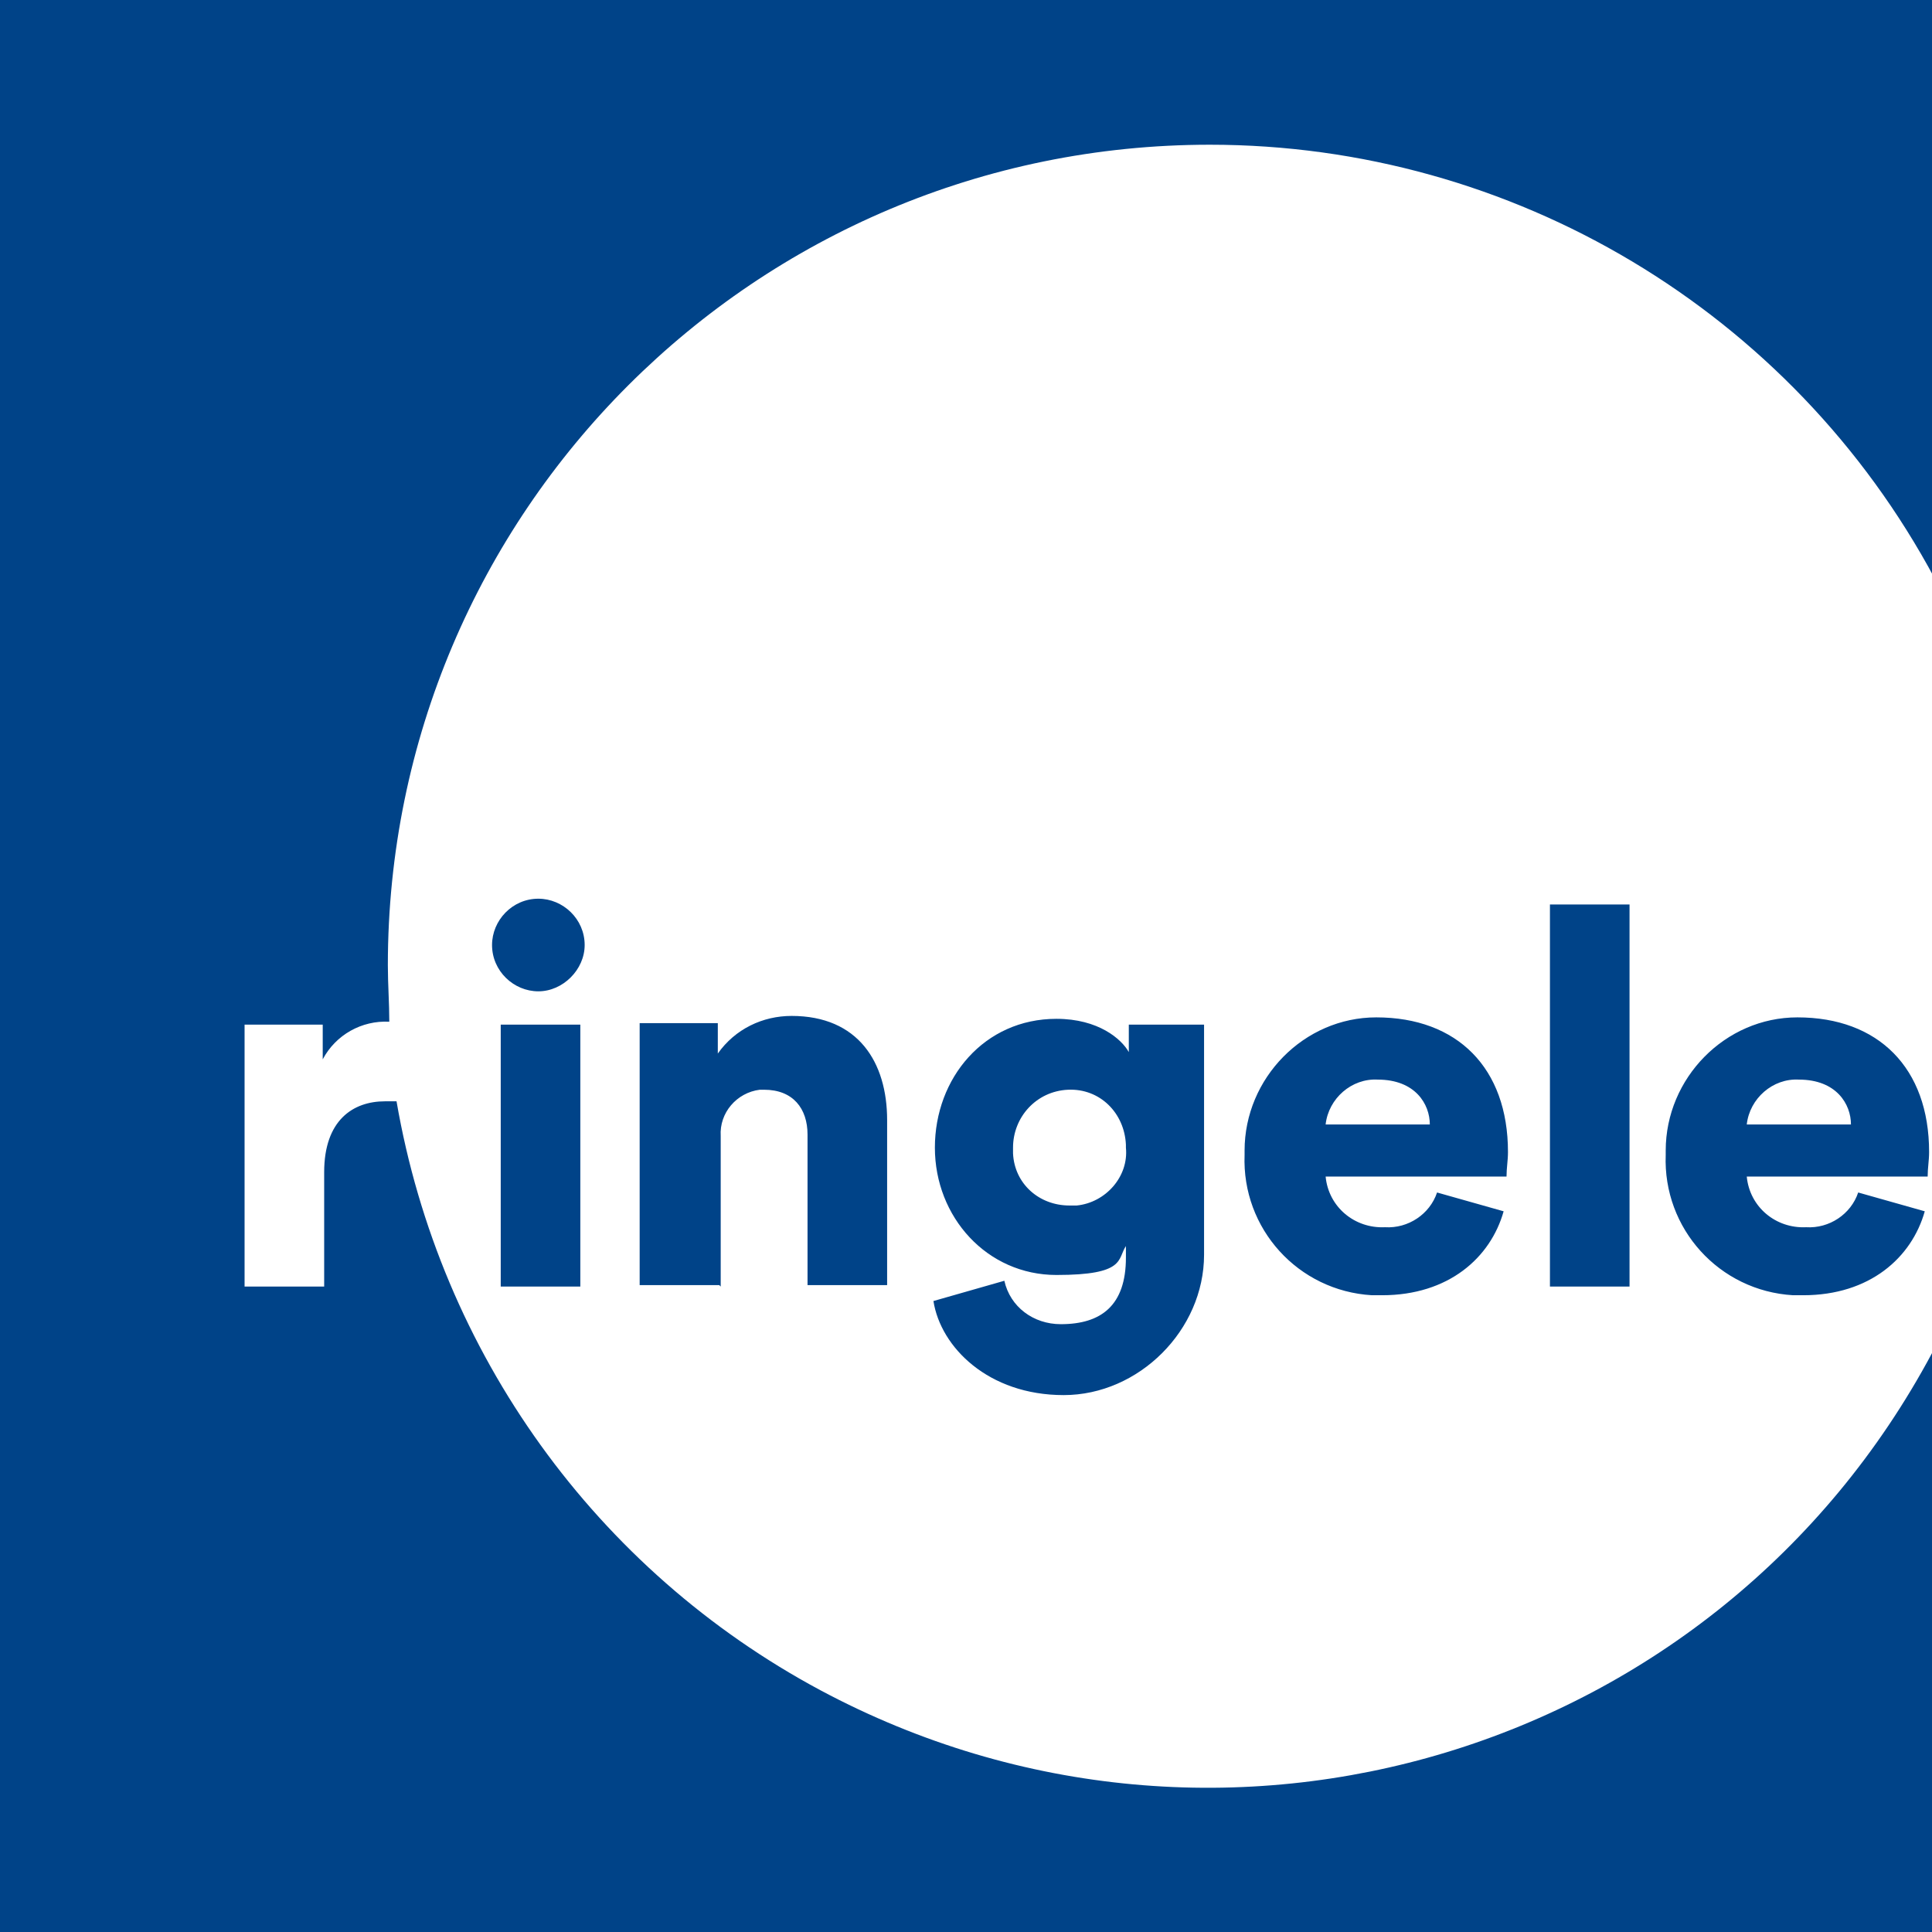 <?xml version="1.0" encoding="UTF-8"?>
<svg id="Ebene_1" data-name="Ebene 1" xmlns="http://www.w3.org/2000/svg" version="1.1" viewBox="0 0 133.5 133.5">
  <defs>
    <style>
      .cls-1 {
        fill: #004388;
        stroke-width: 0px;
      }
    </style>
  </defs>
  <path id="Pfad_2" data-name="Pfad 2" class="cls-1" d="M120.7,77.7c.2-1.8,1.8-3.2,3.6-3.1,2.6,0,3.6,1.7,3.6,3.1h-7.3ZM120.6,81.3h12.6c0-.6.1-1.1.1-1.7,0-5.8-3.5-9.3-9.1-9.3-5,0-9.1,4.2-9.1,9.2,0,.1,0,.2,0,.3-.2,5.1,3.7,9.4,8.8,9.7.2,0,.4,0,.7,0,4.6,0,7.5-2.6,8.4-5.8l-4.6-1.3c-.5,1.5-2,2.5-3.6,2.4-2.1.1-3.9-1.4-4.1-3.5M133.5,93.5c-14.8,27.7-49.1,38.1-76.8,23.3-15.5-8.3-26.3-23.3-29.3-40.7-.3,0-.5,0-.8,0-2.2,0-4.2,1.3-4.2,4.9v7.9h-5.5v-18.1h5.4v2.4c.9-1.7,2.7-2.7,4.6-2.6,0-1.3-.1-2.6-.1-3.9,0-31.3,25.4-56.7,56.8-56.7,20.9,0,40.2,11.5,50.1,30V0H0v133.5h133.5v-40ZM107.1,88.9h5.5v-26.4h-5.5v26.4ZM91.6,77.7c.2-1.8,1.8-3.2,3.6-3.1,2.6,0,3.6,1.7,3.6,3.1h-7.3ZM91.5,81.3h12.6c0-.6.1-1.1.1-1.7,0-5.8-3.5-9.3-9.1-9.3-5,0-9.1,4.2-9.1,9.2,0,.1,0,.2,0,.3-.2,5.1,3.7,9.4,8.8,9.7.2,0,.4,0,.7,0,4.6,0,7.5-2.6,8.4-5.8l-4.6-1.3c-.5,1.5-2,2.5-3.6,2.4-2.1.1-3.9-1.4-4.1-3.5M77.8,79.3c.2,2-1.4,3.8-3.4,4-.2,0-.3,0-.5,0-2.1,0-3.8-1.5-3.9-3.6,0-.1,0-.3,0-.4,0-2.1,1.6-3.9,3.8-4s3.9,1.6,4,3.8c0,0,0,.2,0,.2M78,70.8v1.9c-.5-.9-2.1-2.3-5-2.3-5,0-8.4,4.1-8.4,8.9s3.6,8.8,8.4,8.8,4.2-1.1,4.8-2v.8c0,3.3-1.7,4.6-4.5,4.6-1.9,0-3.5-1.2-3.9-3l-4.9,1.4c.5,3.2,3.8,6.5,9,6.5s9.7-4.5,9.7-9.7v-15.9h-5.3ZM49.8,88.9v-10.4c-.1-1.6,1.1-3,2.7-3.2,0,0,.2,0,.3,0,2,0,3,1.3,3,3.1v10.4h5.5v-11.4c0-4-2-7.2-6.6-7.2-2,0-3.9.9-5.1,2.6v-2.1h-5.4v18.1h5.5ZM34,65.3c0,1.8,1.5,3.2,3.2,3.2s3.2-1.5,3.2-3.2c0-1.8-1.5-3.2-3.2-3.2,0,0,0,0,0,0-1.8,0-3.2,1.5-3.2,3.2M40.1,70.8h-5.5v18.1h5.5v-18.1Z"/>
</svg>